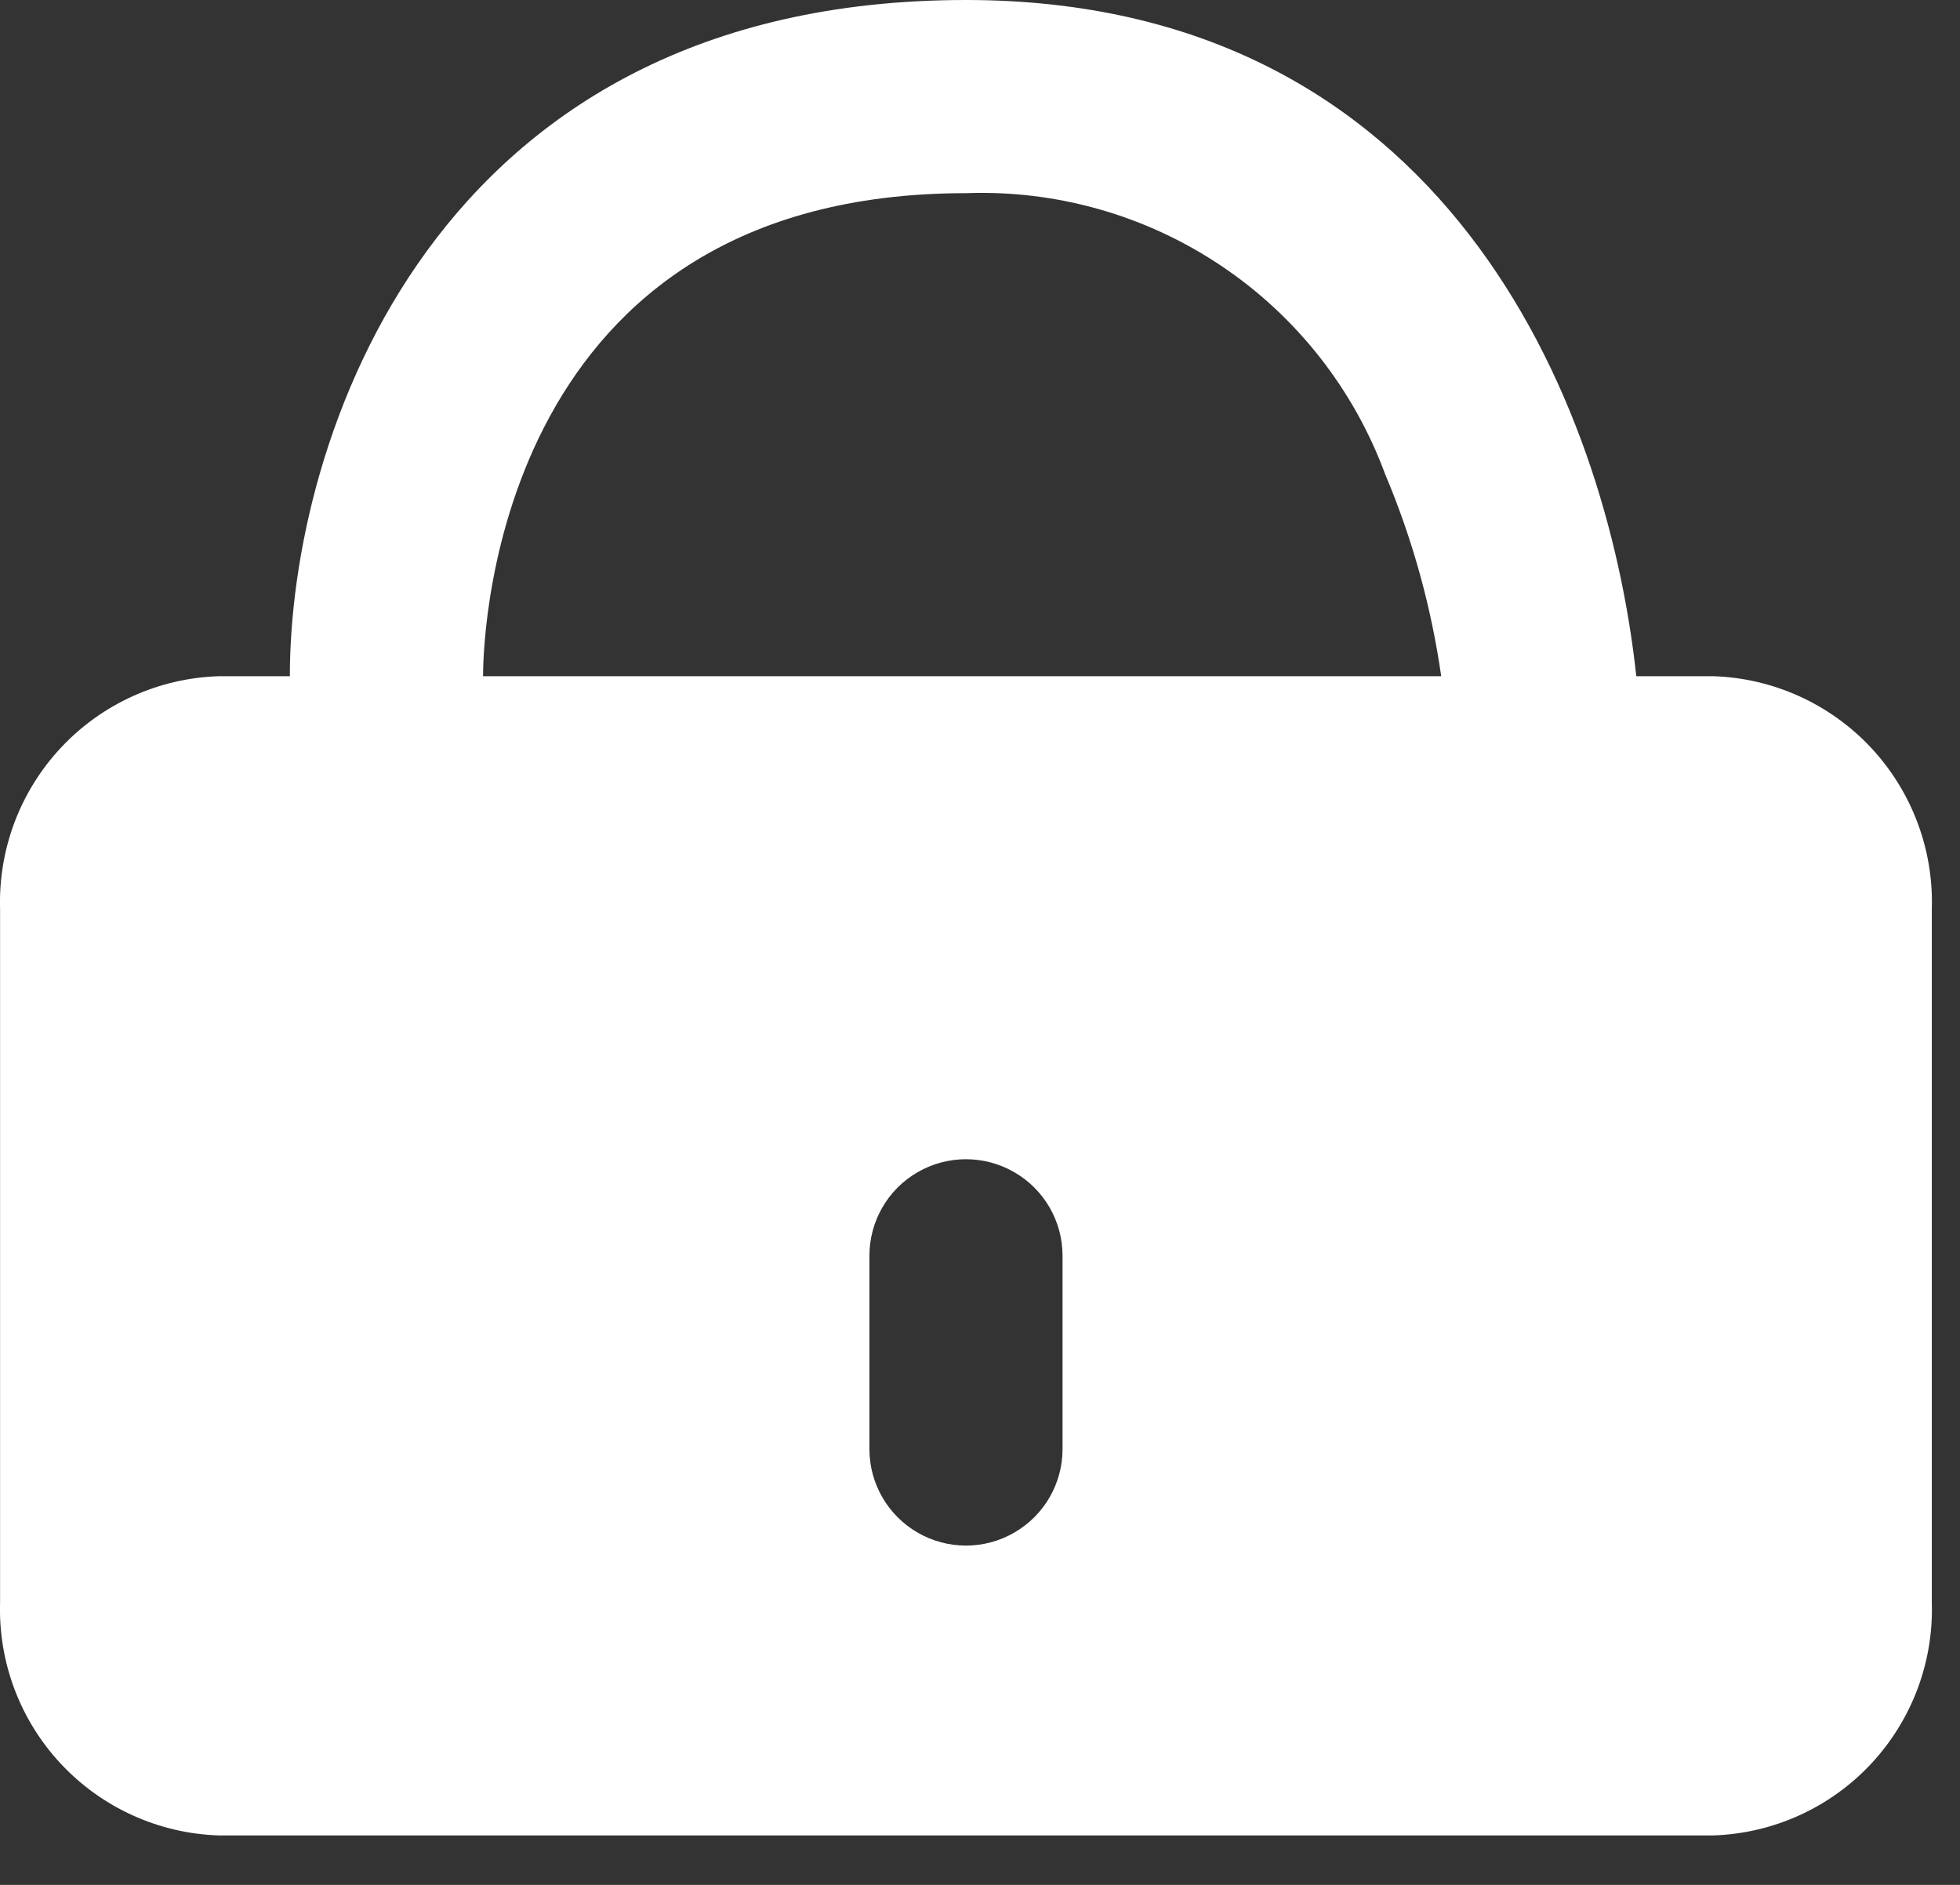<?xml version="1.0" encoding="UTF-8"?>
<svg xmlns="http://www.w3.org/2000/svg" width="26" height="25" viewBox="0 0 26 25" fill="none">
  <rect x="0" y="0" width="26" height="25" fill="#333333" stroke="none"/>
  <path d="M22.731 8.969H21.706C21.309 5.292 19.143 0 12.814 0C5.716 0 3.845 5.868 3.845 8.969H2.897C2.104 8.995 1.354 9.335 0.811 9.914C0.268 10.493 -0.023 11.264 0.001 12.057V21.256C-0.023 22.049 0.268 22.819 0.811 23.398C1.354 23.977 2.104 24.317 2.897 24.344H22.731C23.524 24.317 24.274 23.977 24.817 23.398C25.359 22.819 25.651 22.049 25.626 21.256V12.057C25.651 11.264 25.359 10.493 24.817 9.914C24.274 9.336 23.524 8.995 22.731 8.969ZM14.095 19.219C14.095 19.677 13.851 20.099 13.454 20.328C13.058 20.557 12.57 20.557 12.173 20.328C11.777 20.099 11.533 19.677 11.533 19.219V16.656C11.533 16.198 11.777 15.775 12.173 15.547C12.57 15.318 13.058 15.318 13.454 15.547C13.851 15.775 14.095 16.198 14.095 16.656V19.219ZM6.408 8.969C6.408 8.315 6.638 2.562 12.814 2.562C14.015 2.518 15.2 2.855 16.199 3.525C17.198 4.194 17.959 5.163 18.375 6.291C18.737 7.148 18.986 8.048 19.118 8.969H6.408Z" fill="white"></path>
</svg>
